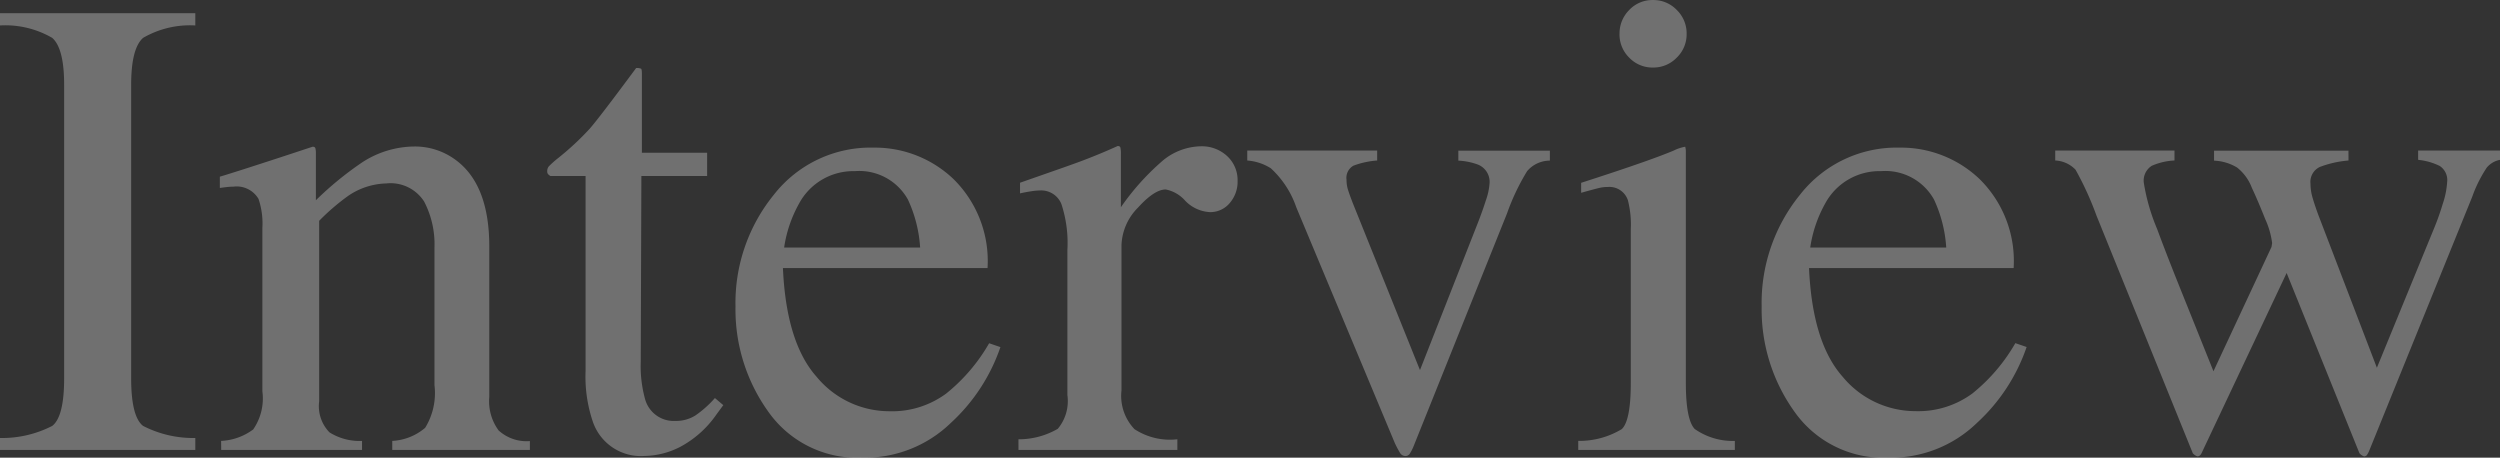 <svg xmlns="http://www.w3.org/2000/svg" width="151.504" height="27.734" viewBox="0 0 151.504 27.734">
  <rect x="0" y="0" width="151.504" height="27.734" fill="#333333" stroke="none"/>
  <path id="パス_1292" data-name="パス 1292" d="M-75.986-.723a6.643,6.643,0,0,0,3.164-.732q.723-.557.723-2.881V-22.129q0-2.207-.723-2.842a5.661,5.661,0,0,0-3.164-.752v-.742H-64.15v.742a5.661,5.661,0,0,0-3.164.752q-.723.635-.723,2.842V-4.336q0,2.324.723,2.881a6.643,6.643,0,0,0,3.164.732V0H-75.986Zm13.4.176a3.529,3.529,0,0,0,1.943-.693,3.3,3.3,0,0,0,.557-2.314v-9.9a4.616,4.616,0,0,0-.234-1.758,1.534,1.534,0,0,0-1.523-.742,3.452,3.452,0,0,0-.361.02q-.186.02-.459.059v-.684q.8-.234,3.789-1.211l1.836-.605q.137,0,.166.1a1,1,0,0,1,.029.273v2.871a20.031,20.031,0,0,1,2.813-2.3,5.867,5.867,0,0,1,3.164-.957,4.144,4.144,0,0,1,2.422.762q2.109,1.484,2.109,5.293v9.121a2.982,2.982,0,0,0,.566,2.031,2.51,2.51,0,0,0,1.895.645V0h-8.34V-.547a3.346,3.346,0,0,0,1.992-.791,4.011,4.011,0,0,0,.566-2.588v-8.34a5.59,5.59,0,0,0-.625-2.783,2.415,2.415,0,0,0-2.3-1.1,4.265,4.265,0,0,0-2.344.781,13.426,13.426,0,0,0-1.719,1.484V-2.949a2.278,2.278,0,0,0,.625,1.885,3.426,3.426,0,0,0,1.973.518V0h-8.535Zm29.453-17.461V-16.6h-3.984l-.039,11.25A7.526,7.526,0,0,0-36.9-3.105a1.8,1.8,0,0,0,1.836,1.348,2.211,2.211,0,0,0,1.221-.332,6.406,6.406,0,0,0,1.182-1.055l.508.43-.43.586A6.249,6.249,0,0,1-34.736-.2a4.884,4.884,0,0,1-2.187.566A3.078,3.078,0,0,1-40.049-1.68,8.493,8.493,0,0,1-40.5-4.766V-16.6h-2.129a.575.575,0,0,1-.146-.117.236.236,0,0,1-.049-.156.466.466,0,0,1,.088-.3,5.858,5.858,0,0,1,.557-.5,16.819,16.819,0,0,0,1.943-1.807q.6-.693,2.8-3.662a.651.651,0,0,1,.3.039q.049.039.049.293v4.8Zm10.1-.312a6.9,6.9,0,0,1,4.824,1.9,6.97,6.97,0,0,1,2.07,5.4h-12.4q.2,4.531,2.051,6.6A5.719,5.719,0,0,0-22.1-2.344a5.527,5.527,0,0,0,3.457-1.074,10.784,10.784,0,0,0,2.6-3.047l.684.234a11.106,11.106,0,0,1-3,4.59A7.476,7.476,0,0,1-23.74.469,6.584,6.584,0,0,1-29.414-2.3a10.631,10.631,0,0,1-2-6.387,10.393,10.393,0,0,1,2.324-6.777A7.442,7.442,0,0,1-23.037-18.32Zm-1.133,1.426a3.733,3.733,0,0,0-3.4,1.973,7.759,7.759,0,0,0-.9,2.656h8.242a8.107,8.107,0,0,0-.742-2.91A3.371,3.371,0,0,0-24.17-16.895Zm9.9,16.25a4.728,4.728,0,0,0,2.383-.635A2.619,2.619,0,0,0-11.3-3.32v-8.809a7.541,7.541,0,0,0-.361-2.764,1.317,1.317,0,0,0-1.318-.83,3.63,3.63,0,0,0-.518.049q-.322.049-.674.127v-.645l2.285-.8q1.172-.41,1.621-.586.977-.371,2.012-.84.137,0,.166.1a1.779,1.779,0,0,1,.029.41v3.2a14.923,14.923,0,0,1,2.412-2.715A3.716,3.716,0,0,1-3.232-18.4a2.253,2.253,0,0,1,1.621.6,1.978,1.978,0,0,1,.625,1.494,1.974,1.974,0,0,1-.479,1.348,1.529,1.529,0,0,1-1.2.547A2.247,2.247,0,0,1-4.16-15.1a2.113,2.113,0,0,0-1.182-.684q-.684,0-1.68,1.1a3.385,3.385,0,0,0-1,2.275v8.809A2.918,2.918,0,0,0-7.236-1.26a3.923,3.923,0,0,0,2.6.615V0h-9.629Zm21.738-17.5v.605a5.146,5.146,0,0,0-1.436.313.847.847,0,0,0-.42.859,2,2,0,0,0,.088.6q.088.283.3.83l4.063,10.1,3.516-8.945q.254-.645.479-1.348a3.871,3.871,0,0,0,.225-1.074,1.128,1.128,0,0,0-.723-1.094,4.019,4.019,0,0,0-1.172-.234v-.605h5.547v.605a1.811,1.811,0,0,0-1.377.635,13.475,13.475,0,0,0-1.221,2.568L9.7-.273a2.95,2.95,0,0,1-.254.508A.317.317,0,0,1,9.17.371.392.392,0,0,1,8.838.146,6,6,0,0,1,8.545-.41l-5.977-14.3A5.72,5.72,0,0,0,1.025-17.07,3.107,3.107,0,0,0-.4-17.539v-.605Zm14.688-7.07a2.006,2.006,0,0,1,.586-1.445,1.932,1.932,0,0,1,1.445-.605,1.957,1.957,0,0,1,1.436.6,1.979,1.979,0,0,1,.6,1.455,1.957,1.957,0,0,1-.6,1.436,1.957,1.957,0,0,1-1.436.6,1.947,1.947,0,0,1-1.445-.6A1.973,1.973,0,0,1,22.158-25.215ZM19.658-.547a4.982,4.982,0,0,0,2.637-.713q.547-.518.547-2.8v-9.316a5.925,5.925,0,0,0-.176-1.758,1.181,1.181,0,0,0-1.23-.8,2.239,2.239,0,0,0-.42.039q-.205.039-1.182.313v-.605l.84-.273q3.418-1.113,4.766-1.68a2.544,2.544,0,0,1,.7-.234,1.062,1.062,0,0,1,.039.293V-4.062q0,2.227.537,2.793a4.009,4.009,0,0,0,2.432.723V0H19.658ZM39.15-18.32a6.9,6.9,0,0,1,4.824,1.9,6.97,6.97,0,0,1,2.07,5.4h-12.4q.2,4.531,2.051,6.6a5.719,5.719,0,0,0,4.395,2.07,5.527,5.527,0,0,0,3.457-1.074,10.784,10.784,0,0,0,2.6-3.047l.684.234a11.106,11.106,0,0,1-3,4.59A7.476,7.476,0,0,1,38.447.469,6.584,6.584,0,0,1,32.773-2.3a10.631,10.631,0,0,1-2-6.387A10.393,10.393,0,0,1,33.1-15.469,7.442,7.442,0,0,1,39.15-18.32Zm-1.133,1.426a3.733,3.733,0,0,0-3.4,1.973,7.759,7.759,0,0,0-.9,2.656h8.242a8.107,8.107,0,0,0-.742-2.91A3.371,3.371,0,0,0,38.018-16.895Zm28.32-.645a6.294,6.294,0,0,0-1.738.391,1,1,0,0,0-.566,1.016,3.057,3.057,0,0,0,.127.85q.127.439.342,1.025L68.057-4.98l3.477-8.477a14.852,14.852,0,0,0,.508-1.436,5.043,5.043,0,0,0,.273-1.338,1.022,1.022,0,0,0-.449-.977,3.766,3.766,0,0,0-1.309-.371v-.566h4.961v.566a1.366,1.366,0,0,0-.8.469,7.961,7.961,0,0,0-.879,1.758L67.588.059a1.394,1.394,0,0,1-.137.254.206.206,0,0,1-.176.078A.652.652,0,0,1,67,.2L62.588-10.723,57.451.156a.487.487,0,0,1-.107.166.226.226,0,0,1-.166.068A.652.652,0,0,1,56.9.2L51.064-14.2a18.94,18.94,0,0,0-1.27-2.783,1.817,1.817,0,0,0-1.23-.557v-.605h7.227v.605a3.852,3.852,0,0,0-1.377.322,1.059,1.059,0,0,0-.479,1.045,12.02,12.02,0,0,0,.8,2.773q.469,1.27,1.191,3.086l2.227,5.547L61.67-12.3l.039-.234a4.988,4.988,0,0,0-.42-1.455q-.42-1.064-.811-1.9a2.838,2.838,0,0,0-.889-1.221,2.906,2.906,0,0,0-1.4-.42v-.605h8.145Z" transform="translate(75.986 27.266)" fill="#fff" opacity="0.3"/>
</svg>
